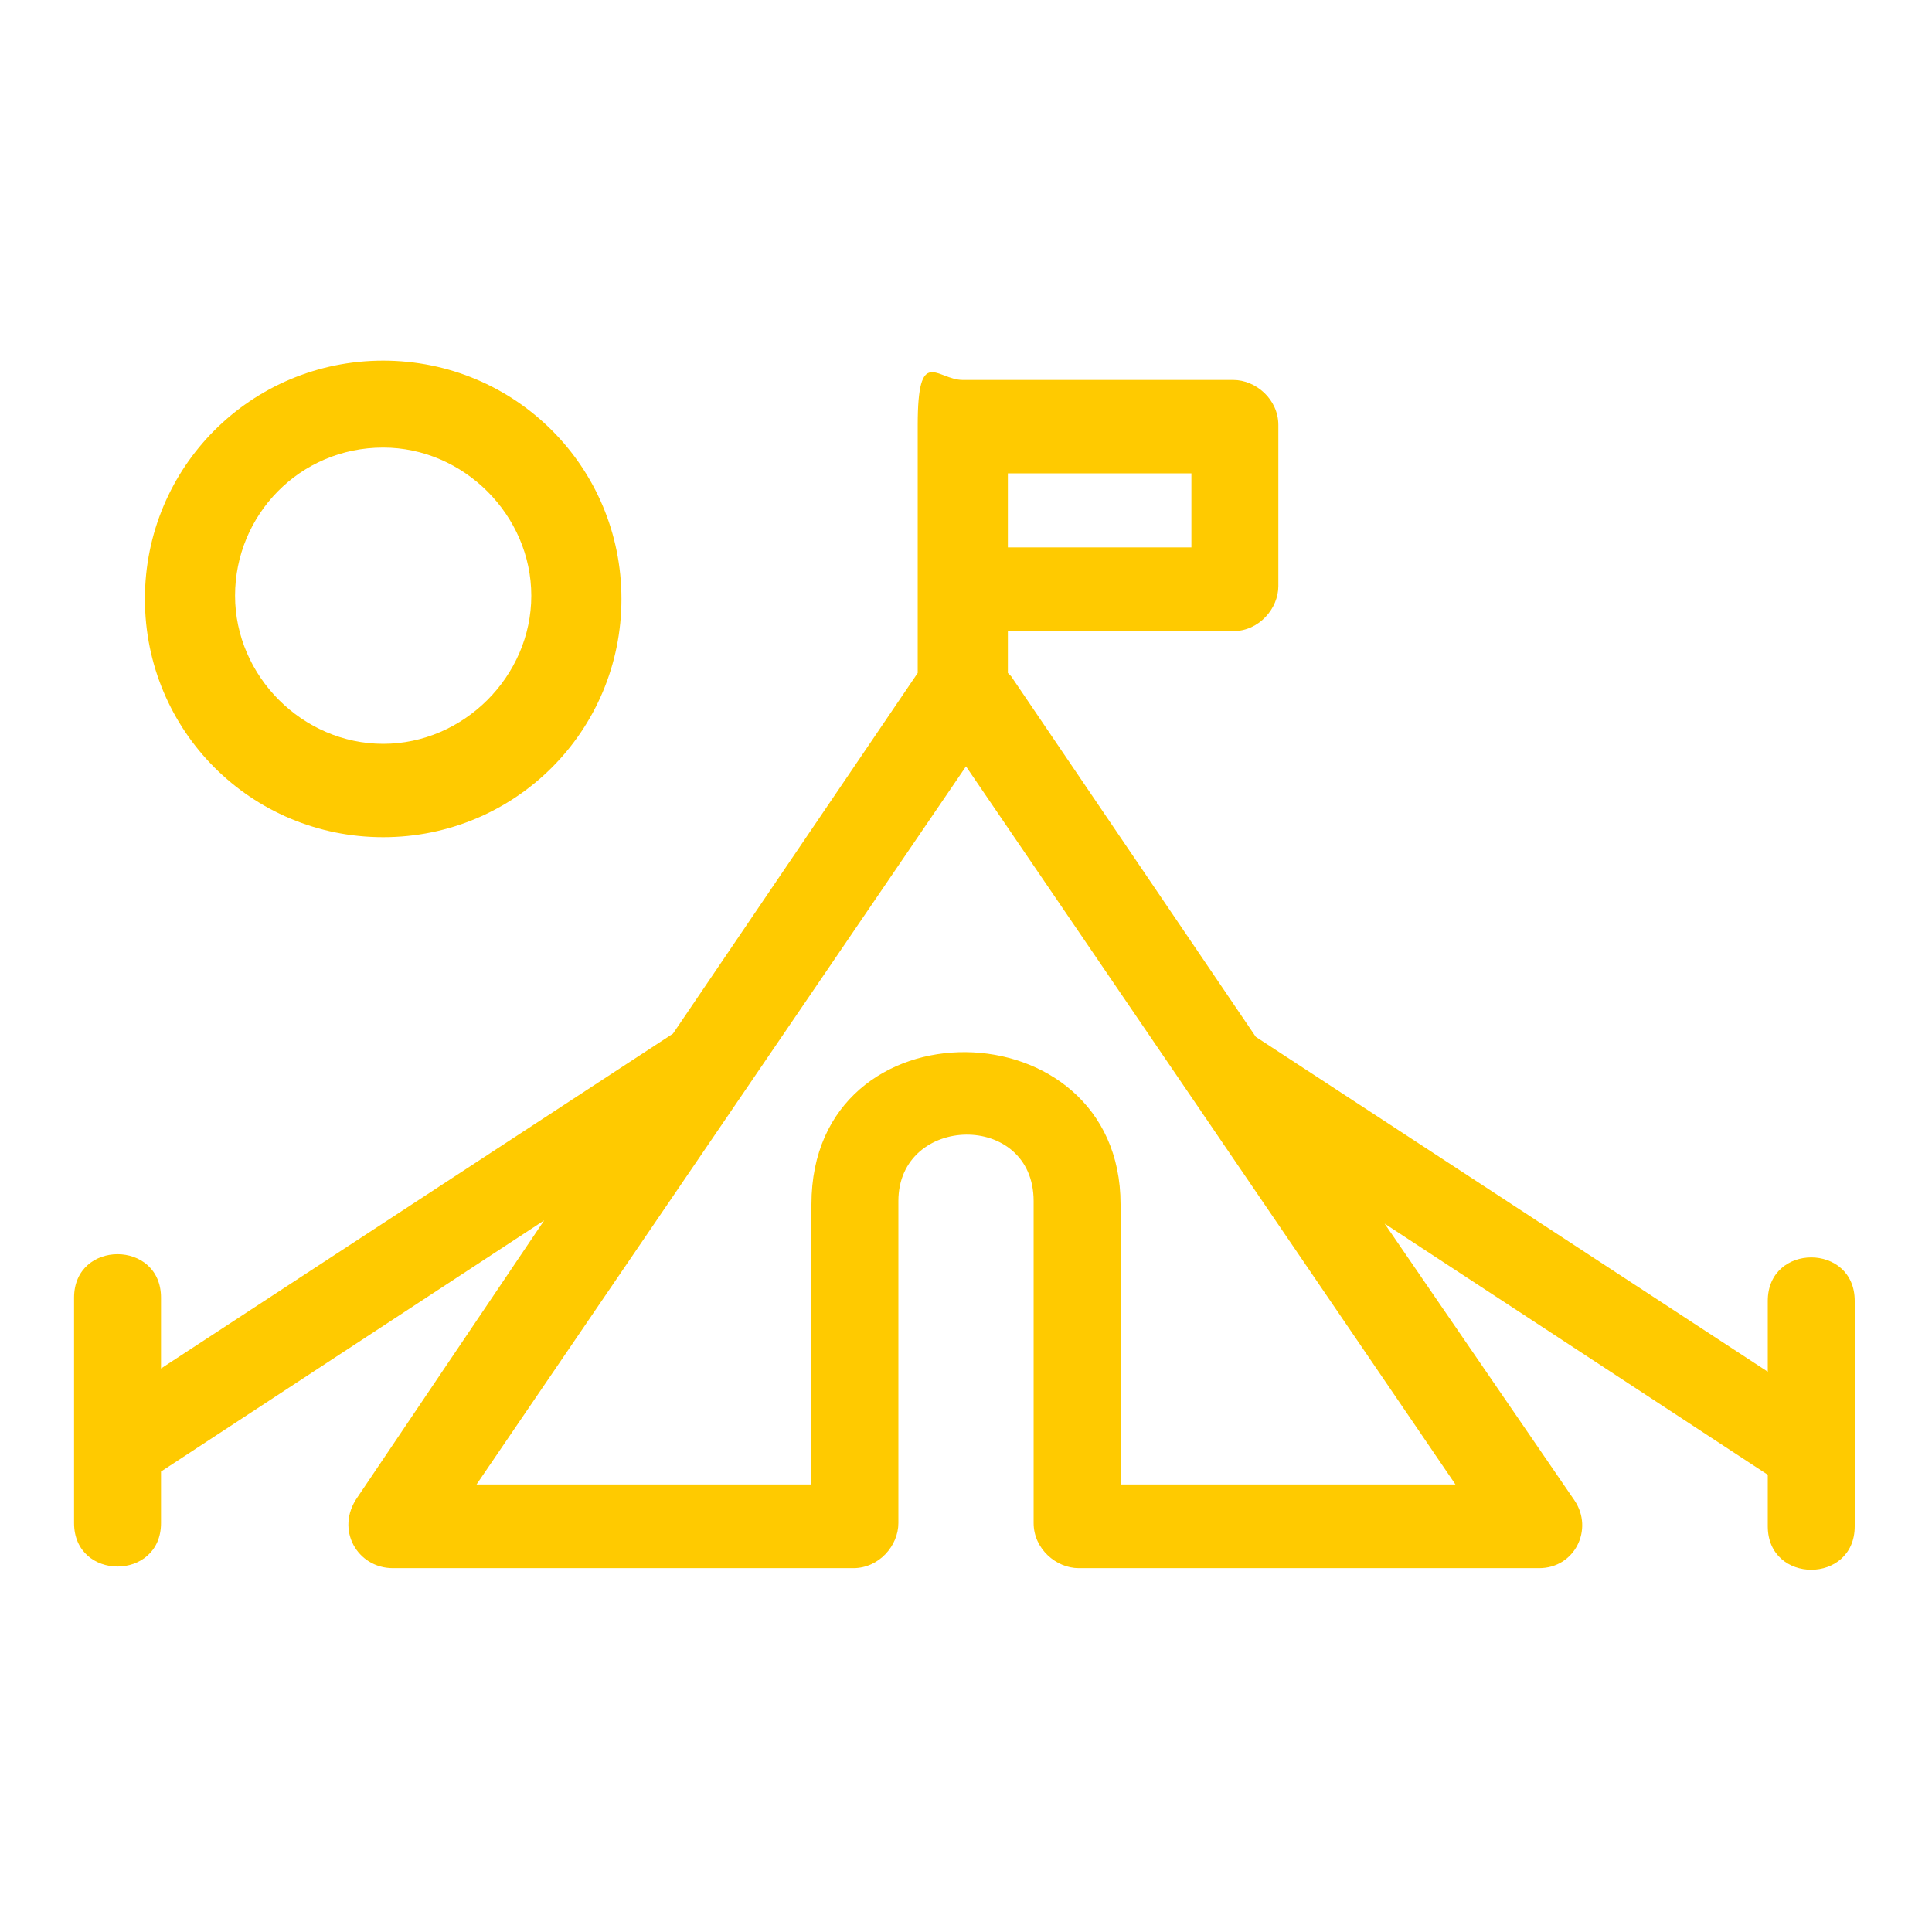 <?xml version="1.0" encoding="UTF-8"?>
<svg id="_5" data-name="5" xmlns="http://www.w3.org/2000/svg" version="1.1" viewBox="0 0 60 60">
  <defs>
    <style>
      .cls-1 {
        fill: #ffca00;
        stroke-width: 0px;
      }
    </style>
  </defs>
  <path class="cls-1" d="M31.4,21l7.6,11.2,15.9,10.4v-2.2c0-1.8,2.7-1.8,2.7,0v7c0,1.8-2.7,1.8-2.7,0v-1.6l-11.9-7.8,5.9,8.6c.6.9,0,2.1-1.1,2.1h-14.3c-.7,0-1.4-.6-1.4-1.4v-10c0-2.8-4.2-2.7-4.2,0v10c0,.7-.6,1.4-1.4,1.4h-14.3c-1.1,0-1.8-1.2-1.1-2.2l5.8-8.6-11.9,7.8v1.6c0,1.8-2.7,1.8-2.7,0v-7c0-1.8,2.7-1.8,2.7,0v2.2l15.9-10.4,7.6-11.2c0-2.6,0-5.2,0-7.7s.6-1.4,1.4-1.4h8.4c.7,0,1.4.6,1.4,1.4v5c0,.7-.6,1.4-1.4,1.4h-7v1.3h0ZM11.9,11.2c4.1,0,7.4,3.3,7.4,7.4s-3.3,7.4-7.4,7.4-7.4-3.3-7.4-7.4,3.3-7.4,7.4-7.4h0ZM11.9,13.9c-2.6,0-4.6,2.1-4.6,4.6s2.1,4.6,4.6,4.6,4.6-2.1,4.6-4.6-2.1-4.6-4.6-4.6h0ZM37,14.7h-5.7v2.3h5.7v-2.3h0ZM30,23.8l-15.2,22.3h10.4v-8.7c0-6.4,9.6-6.2,9.6,0v8.7h10.4l-15.2-22.3h0Z"/>
</svg>